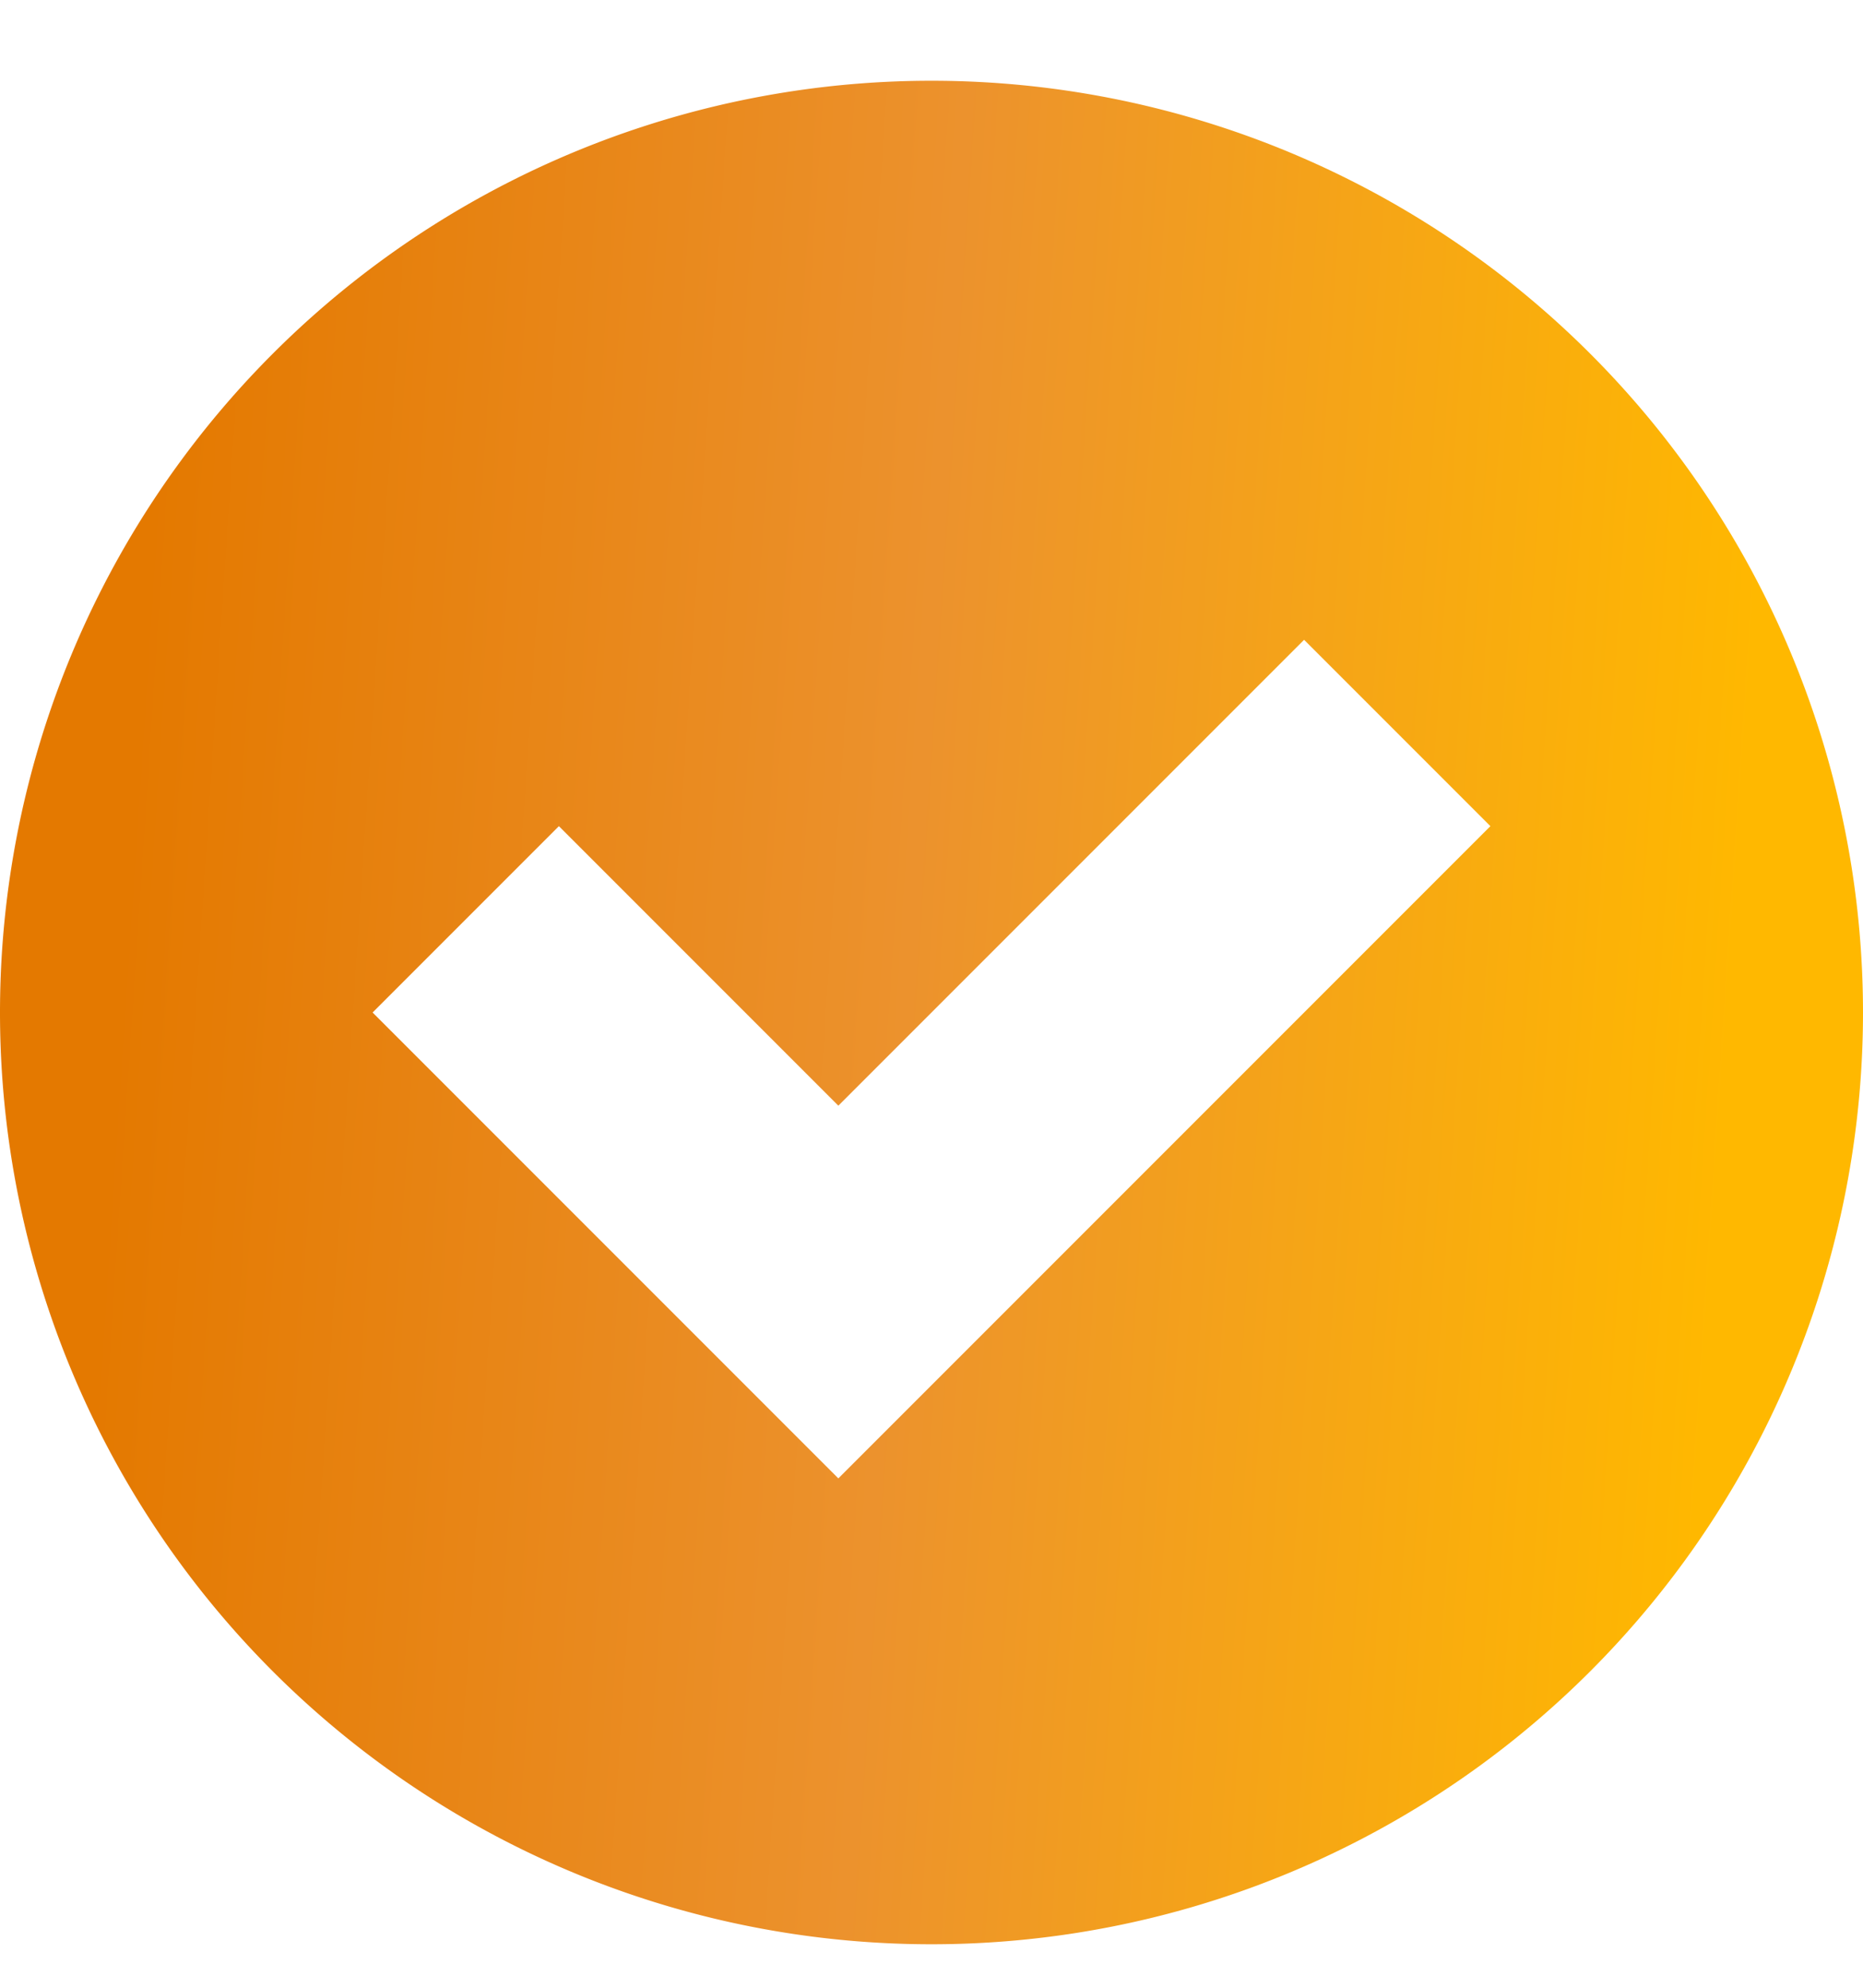 <svg xmlns="http://www.w3.org/2000/svg" width="15" height="16" fill="none" viewBox="0 0 15 16"><path fill="url(#prefix__a)" d="M7.5 15.65a7.5 7.5 0 1 1 0-15 7.5 7.5 0 0 1 0 15Zm-3-9L3 8.15l3.75 3.75L12 6.65l-1.5-1.5L6.75 8.9 4.5 6.65Z"/><defs><linearGradient id="prefix__a" x1="1.439" x2="14.4" y1=".649" y2="1.506" gradientUnits="userSpaceOnUse"><stop stop-color="#E47900"/><stop offset=".487" stop-color="#EC922D"/><stop offset="1" stop-color="#FFB800"/></linearGradient></defs></svg>